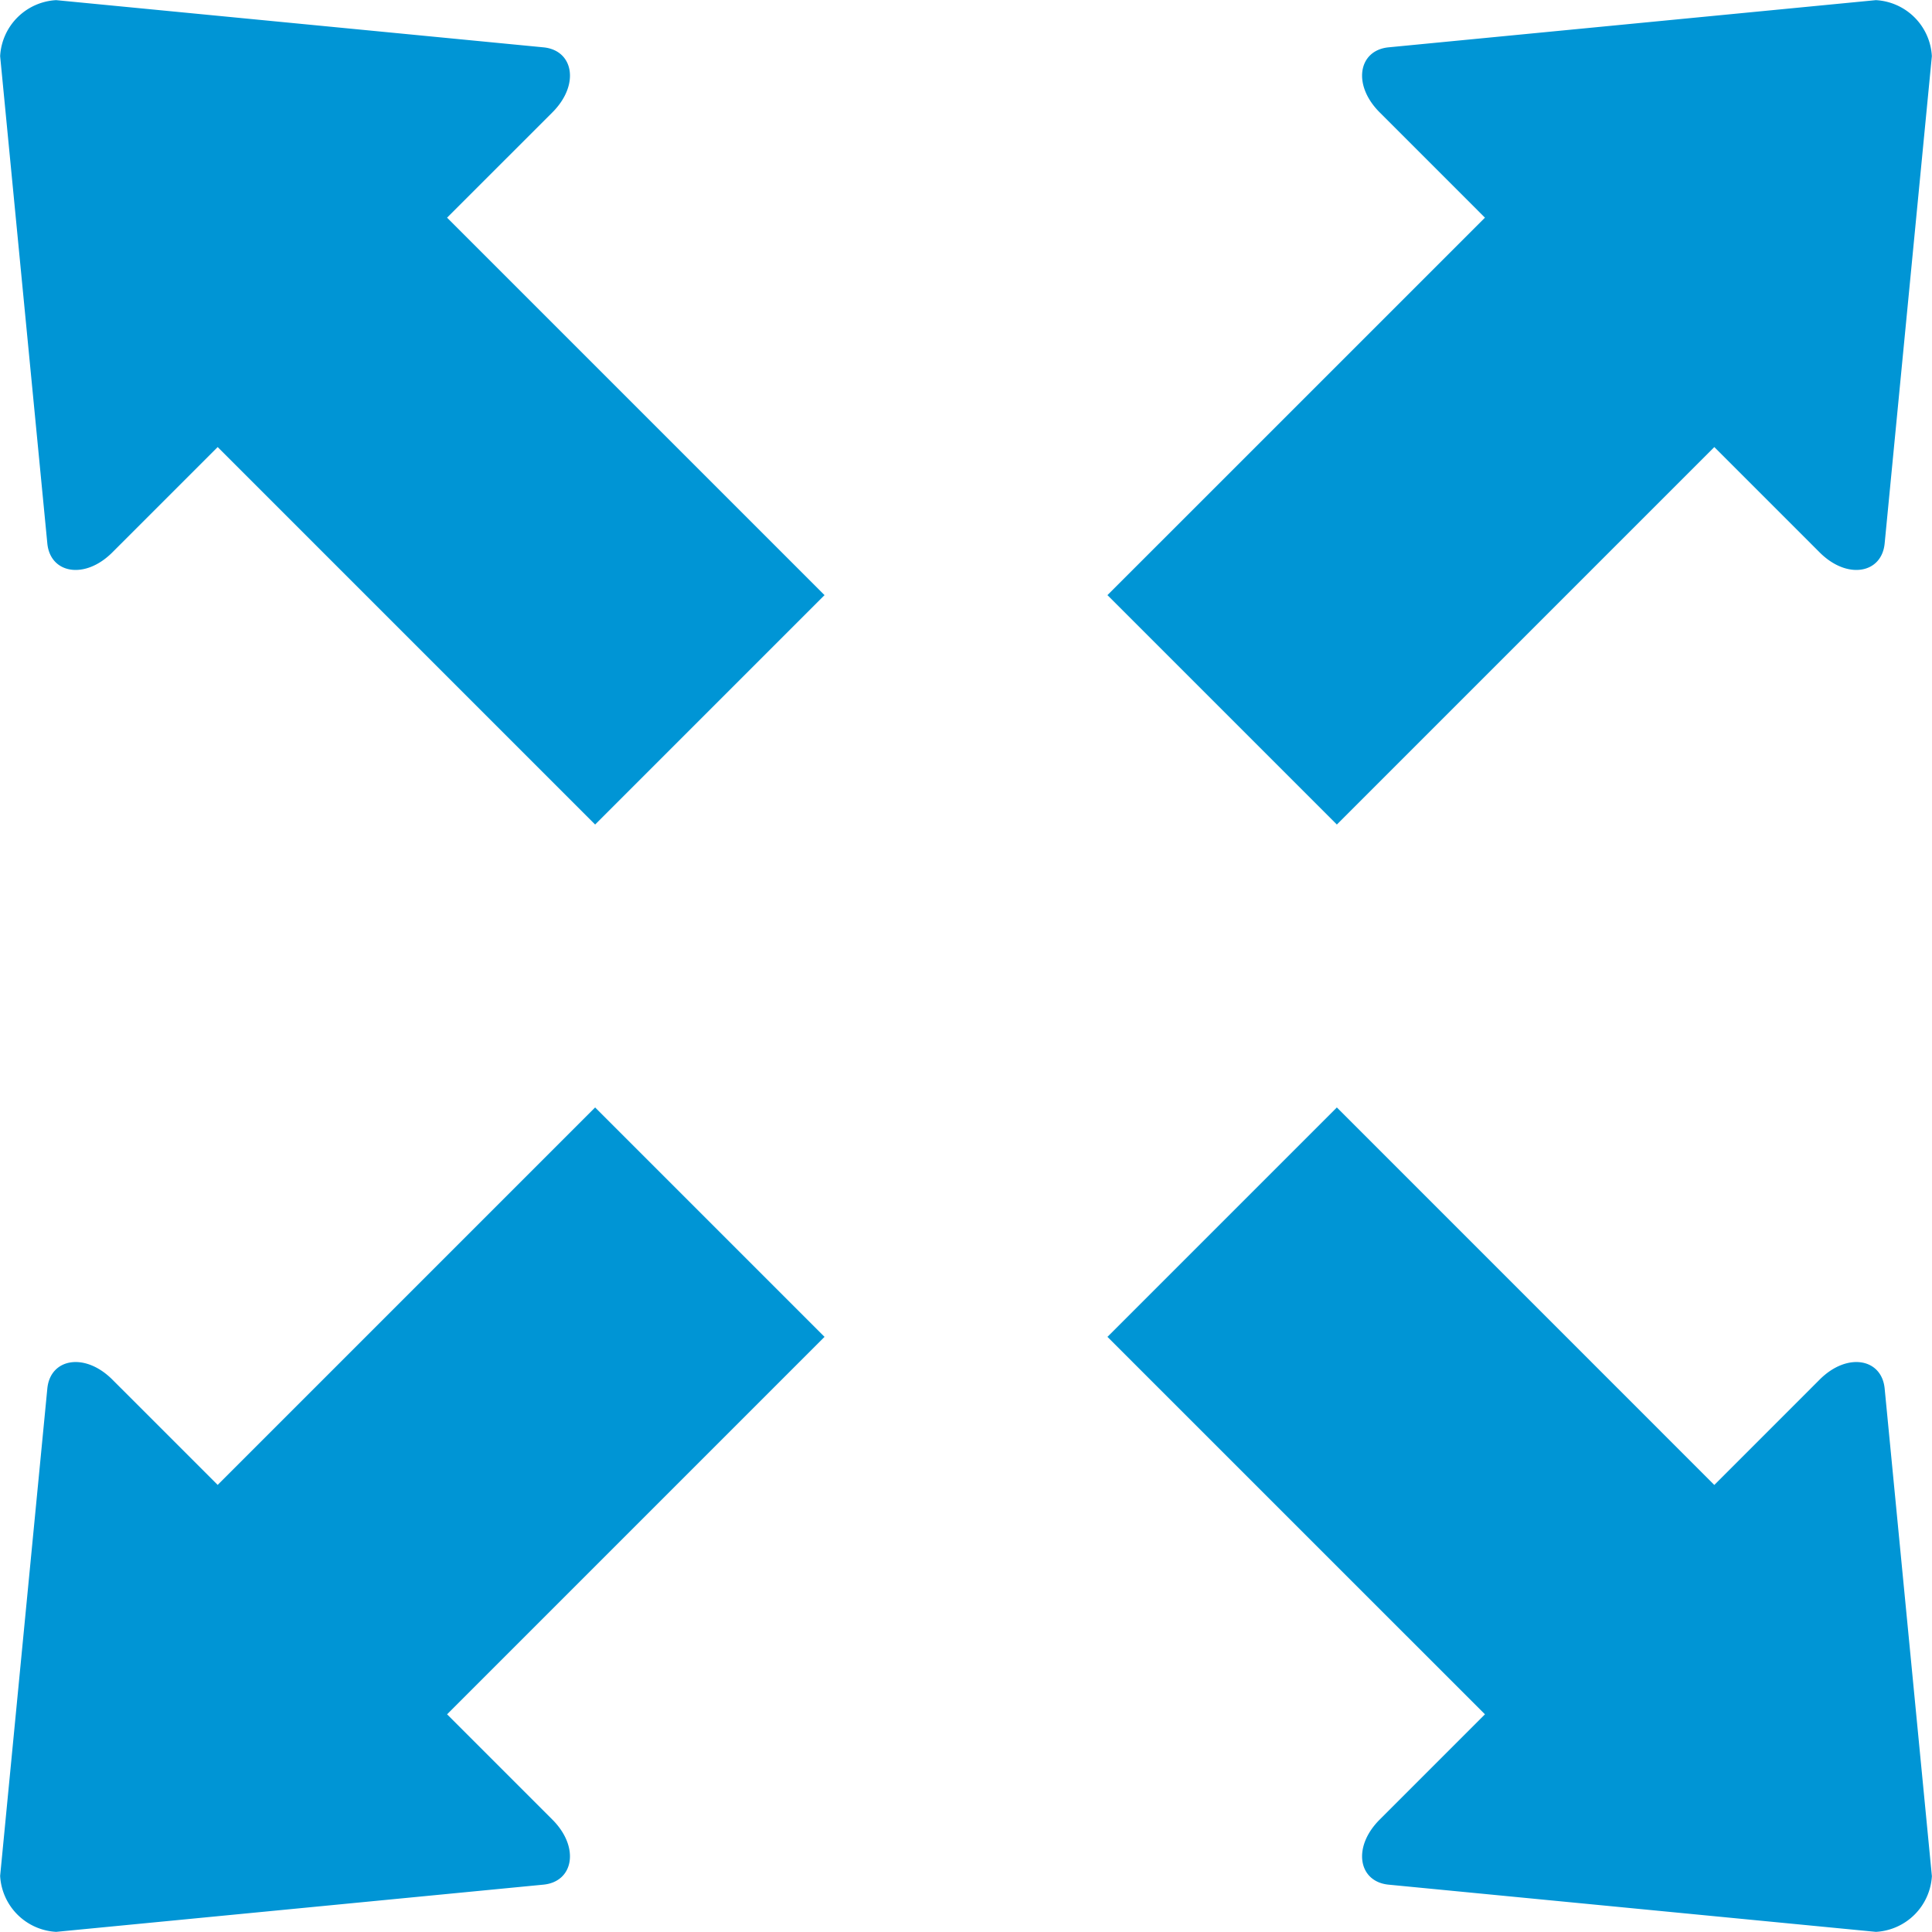 <?xml version="1.0" encoding="UTF-8"?> <svg xmlns="http://www.w3.org/2000/svg" width="123.454" height="123.454" viewBox="0 0 123.454 123.454"><g id="Layer_x0020_1" transform="translate(0)"><g id="_366250168" transform="translate(0 0)"><path id="_366248728" d="M.009,3.589,3.024,34.724c.187,1.93,2.394,2.335,4.154.574l6.731-6.731L38.028,52.687,52.687,38.028,28.568,13.909,35.3,7.179c1.761-1.761,1.356-3.967-.574-4.154L3.589.009a3.791,3.791,0,0,0-3.58,3.58Z" transform="translate(0 0)" fill="#0095d5" fill-rule="evenodd"></path><path id="_366246448" d="M53.657,3.589,50.641,34.724c-.187,1.93-2.394,2.335-4.154.574l-6.731-6.731L15.637,52.687.978,38.028,25.1,13.909l-6.73-6.731c-1.761-1.761-1.356-3.967.574-4.154L50.077.009a3.791,3.791,0,0,1,3.58,3.58Z" transform="translate(69.788 0)" fill="#0095d5" fill-rule="evenodd"></path><path id="_366250072" d="M53.657,50.077,50.641,18.941c-.187-1.93-2.394-2.335-4.154-.574L39.756,25.1,15.637.978.978,15.637,25.1,39.756l-6.73,6.731c-1.761,1.761-1.356,3.967.574,4.154l31.136,3.016a3.791,3.791,0,0,0,3.58-3.58Z" transform="translate(69.788 69.788)" fill="#0095d5" fill-rule="evenodd"></path><path id="_366248992" d="M.009,50.077,3.024,18.941c.187-1.93,2.394-2.335,4.155-.574l6.73,6.73L38.028.978,52.687,15.637,28.568,39.756l6.731,6.73c1.761,1.761,1.356,3.967-.574,4.154L3.589,53.657a3.791,3.791,0,0,1-3.58-3.58Z" transform="translate(0 69.788)" fill="#0095d5" fill-rule="evenodd"></path></g></g></svg> 